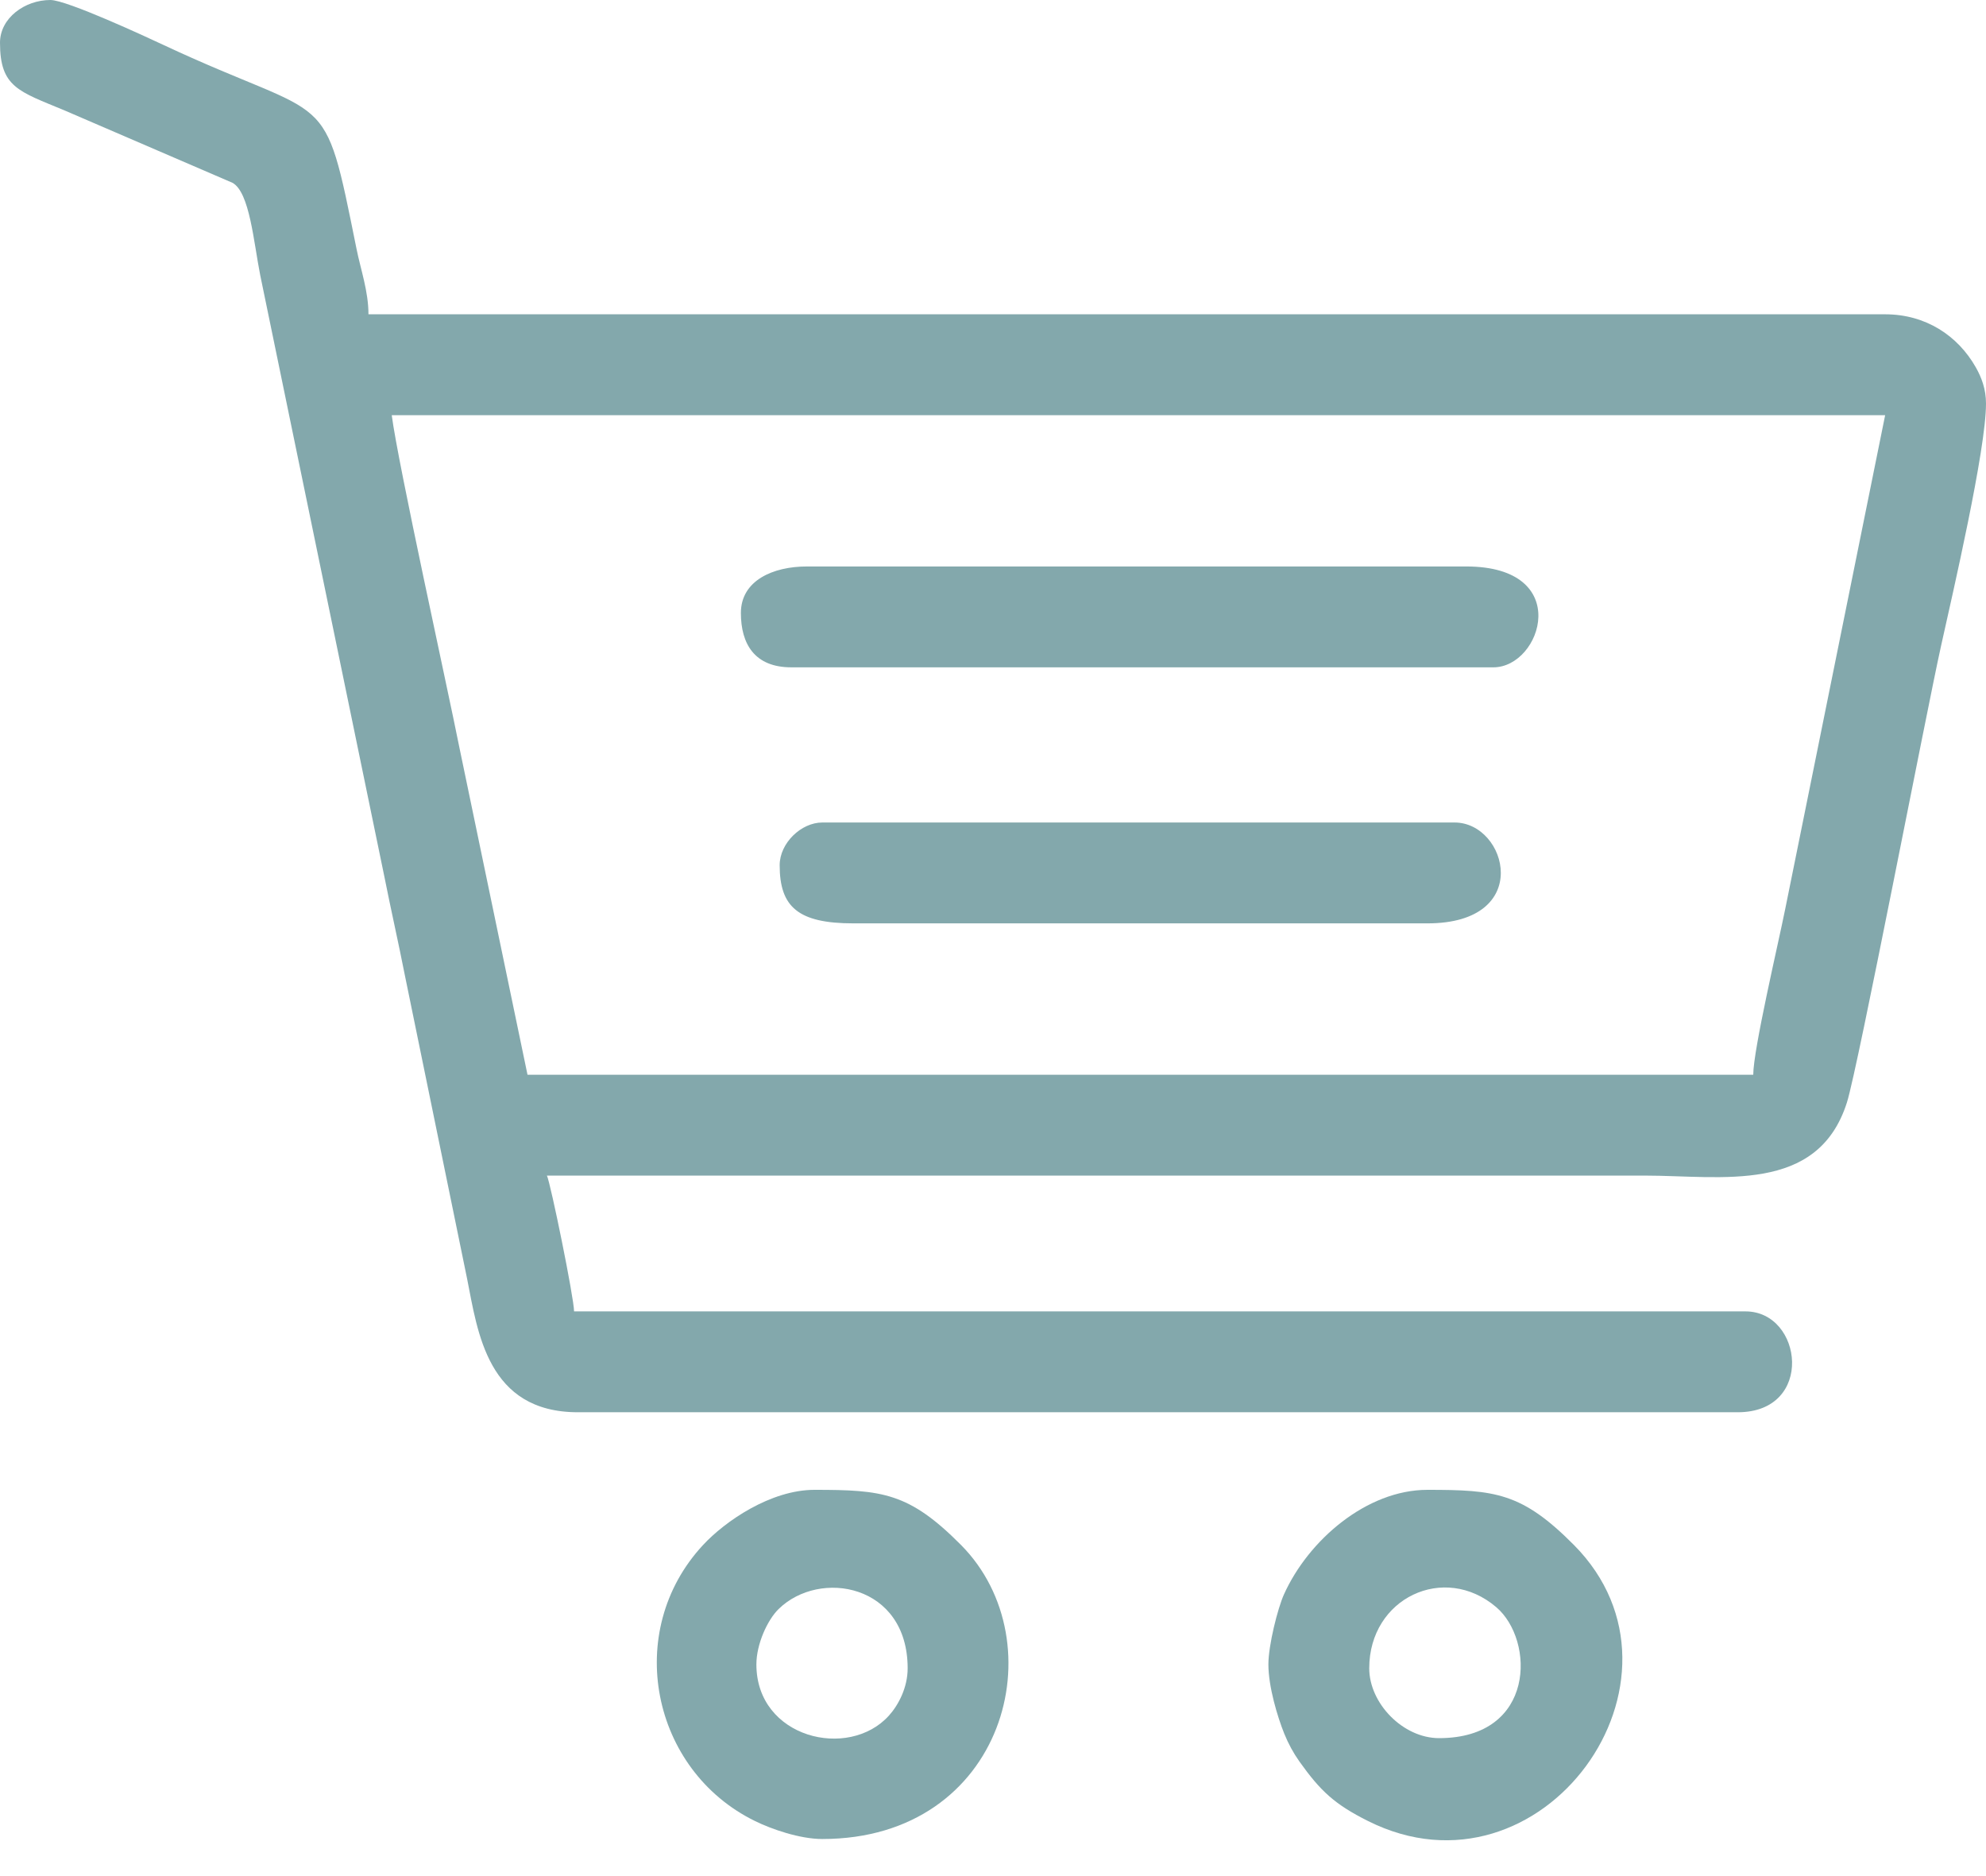 <svg width="36" height="34" viewBox="0 0 36 34" fill="none" xmlns="http://www.w3.org/2000/svg">
<path fill-rule="evenodd" clip-rule="evenodd" d="M7.101 7.524H34.172L32.361 16.471C32.239 17.083 31.781 19.022 31.781 19.477H9.562L8.326 13.541C8.117 12.487 7.214 8.401 7.101 7.524V7.524ZM-0 0.774C-0 1.579 0.335 1.654 1.165 1.999L4.212 3.312C4.526 3.478 4.599 4.394 4.717 4.987L6.967 15.885C7.087 16.489 7.218 17.061 7.342 17.69L8.467 23.174C8.659 24.138 8.831 25.594 10.476 25.594H31.5C32.897 25.594 32.682 23.766 31.64 23.766H10.406C10.406 23.527 9.982 21.447 9.914 21.305C16.547 21.305 23.18 21.305 29.812 21.305C31.206 21.305 32.949 21.645 33.479 19.98C33.678 19.355 34.919 12.902 35.186 11.702C35.399 10.743 36 8.154 36 7.313C36 7.052 35.919 6.84 35.814 6.655C35.49 6.085 34.909 5.696 34.172 5.696H6.679C6.679 5.278 6.538 4.886 6.462 4.507C5.854 1.497 6.041 2.254 2.977 0.821C2.649 0.667 1.21 0 0.914 0C0.448 0 -0 0.328 -0 0.774L-0 0.774Z" fill="#83A8AC"/>
<path fill-rule="evenodd" clip-rule="evenodd" d="M24.82 30.234C24.82 28.961 26.179 28.32 27.123 29.127C27.824 29.725 27.838 31.5 26.086 31.5C25.431 31.5 24.82 30.869 24.82 30.234V30.234ZM22.992 30.164C22.992 30.569 23.158 31.118 23.281 31.422C23.355 31.604 23.445 31.769 23.554 31.923C23.939 32.463 24.194 32.699 24.796 33.001C27.949 34.583 30.942 30.431 28.531 28C27.587 27.049 27.101 27 25.875 27C24.774 27 23.715 27.913 23.273 28.898C23.162 29.145 22.992 29.814 22.992 30.164L22.992 30.164Z" fill="#83A8AC"/>
<path fill-rule="evenodd" clip-rule="evenodd" d="M13.711 30.164C13.711 29.792 13.914 29.355 14.114 29.16C14.86 28.43 16.453 28.709 16.453 30.234C16.453 30.584 16.286 30.9 16.114 31.091C15.382 31.903 13.711 31.498 13.711 30.164H13.711ZM14.906 33.328C18.22 33.328 19.164 29.758 17.421 28C16.477 27.049 15.992 27 14.765 27C13.969 27 13.142 27.57 12.743 28.001C11.291 29.565 11.806 32.082 13.685 33.002C13.984 33.149 14.497 33.328 14.906 33.328Z" fill="#83A8AC"/>
<path fill-rule="evenodd" clip-rule="evenodd" d="M13.43 11.109C13.43 11.668 13.677 12.094 14.344 12.094H27.07C27.951 12.094 28.529 10.266 26.578 10.266H14.625C14.018 10.266 13.43 10.517 13.43 11.109H13.43Z" fill="#83A8AC"/>
<path fill-rule="evenodd" clip-rule="evenodd" d="M14.133 15.68C14.133 16.436 14.467 16.734 15.469 16.734H25.875C27.808 16.734 27.325 14.906 26.367 14.906H14.906C14.522 14.906 14.133 15.28 14.133 15.68L14.133 15.68Z" fill="#83A8AC"/>
</svg>
